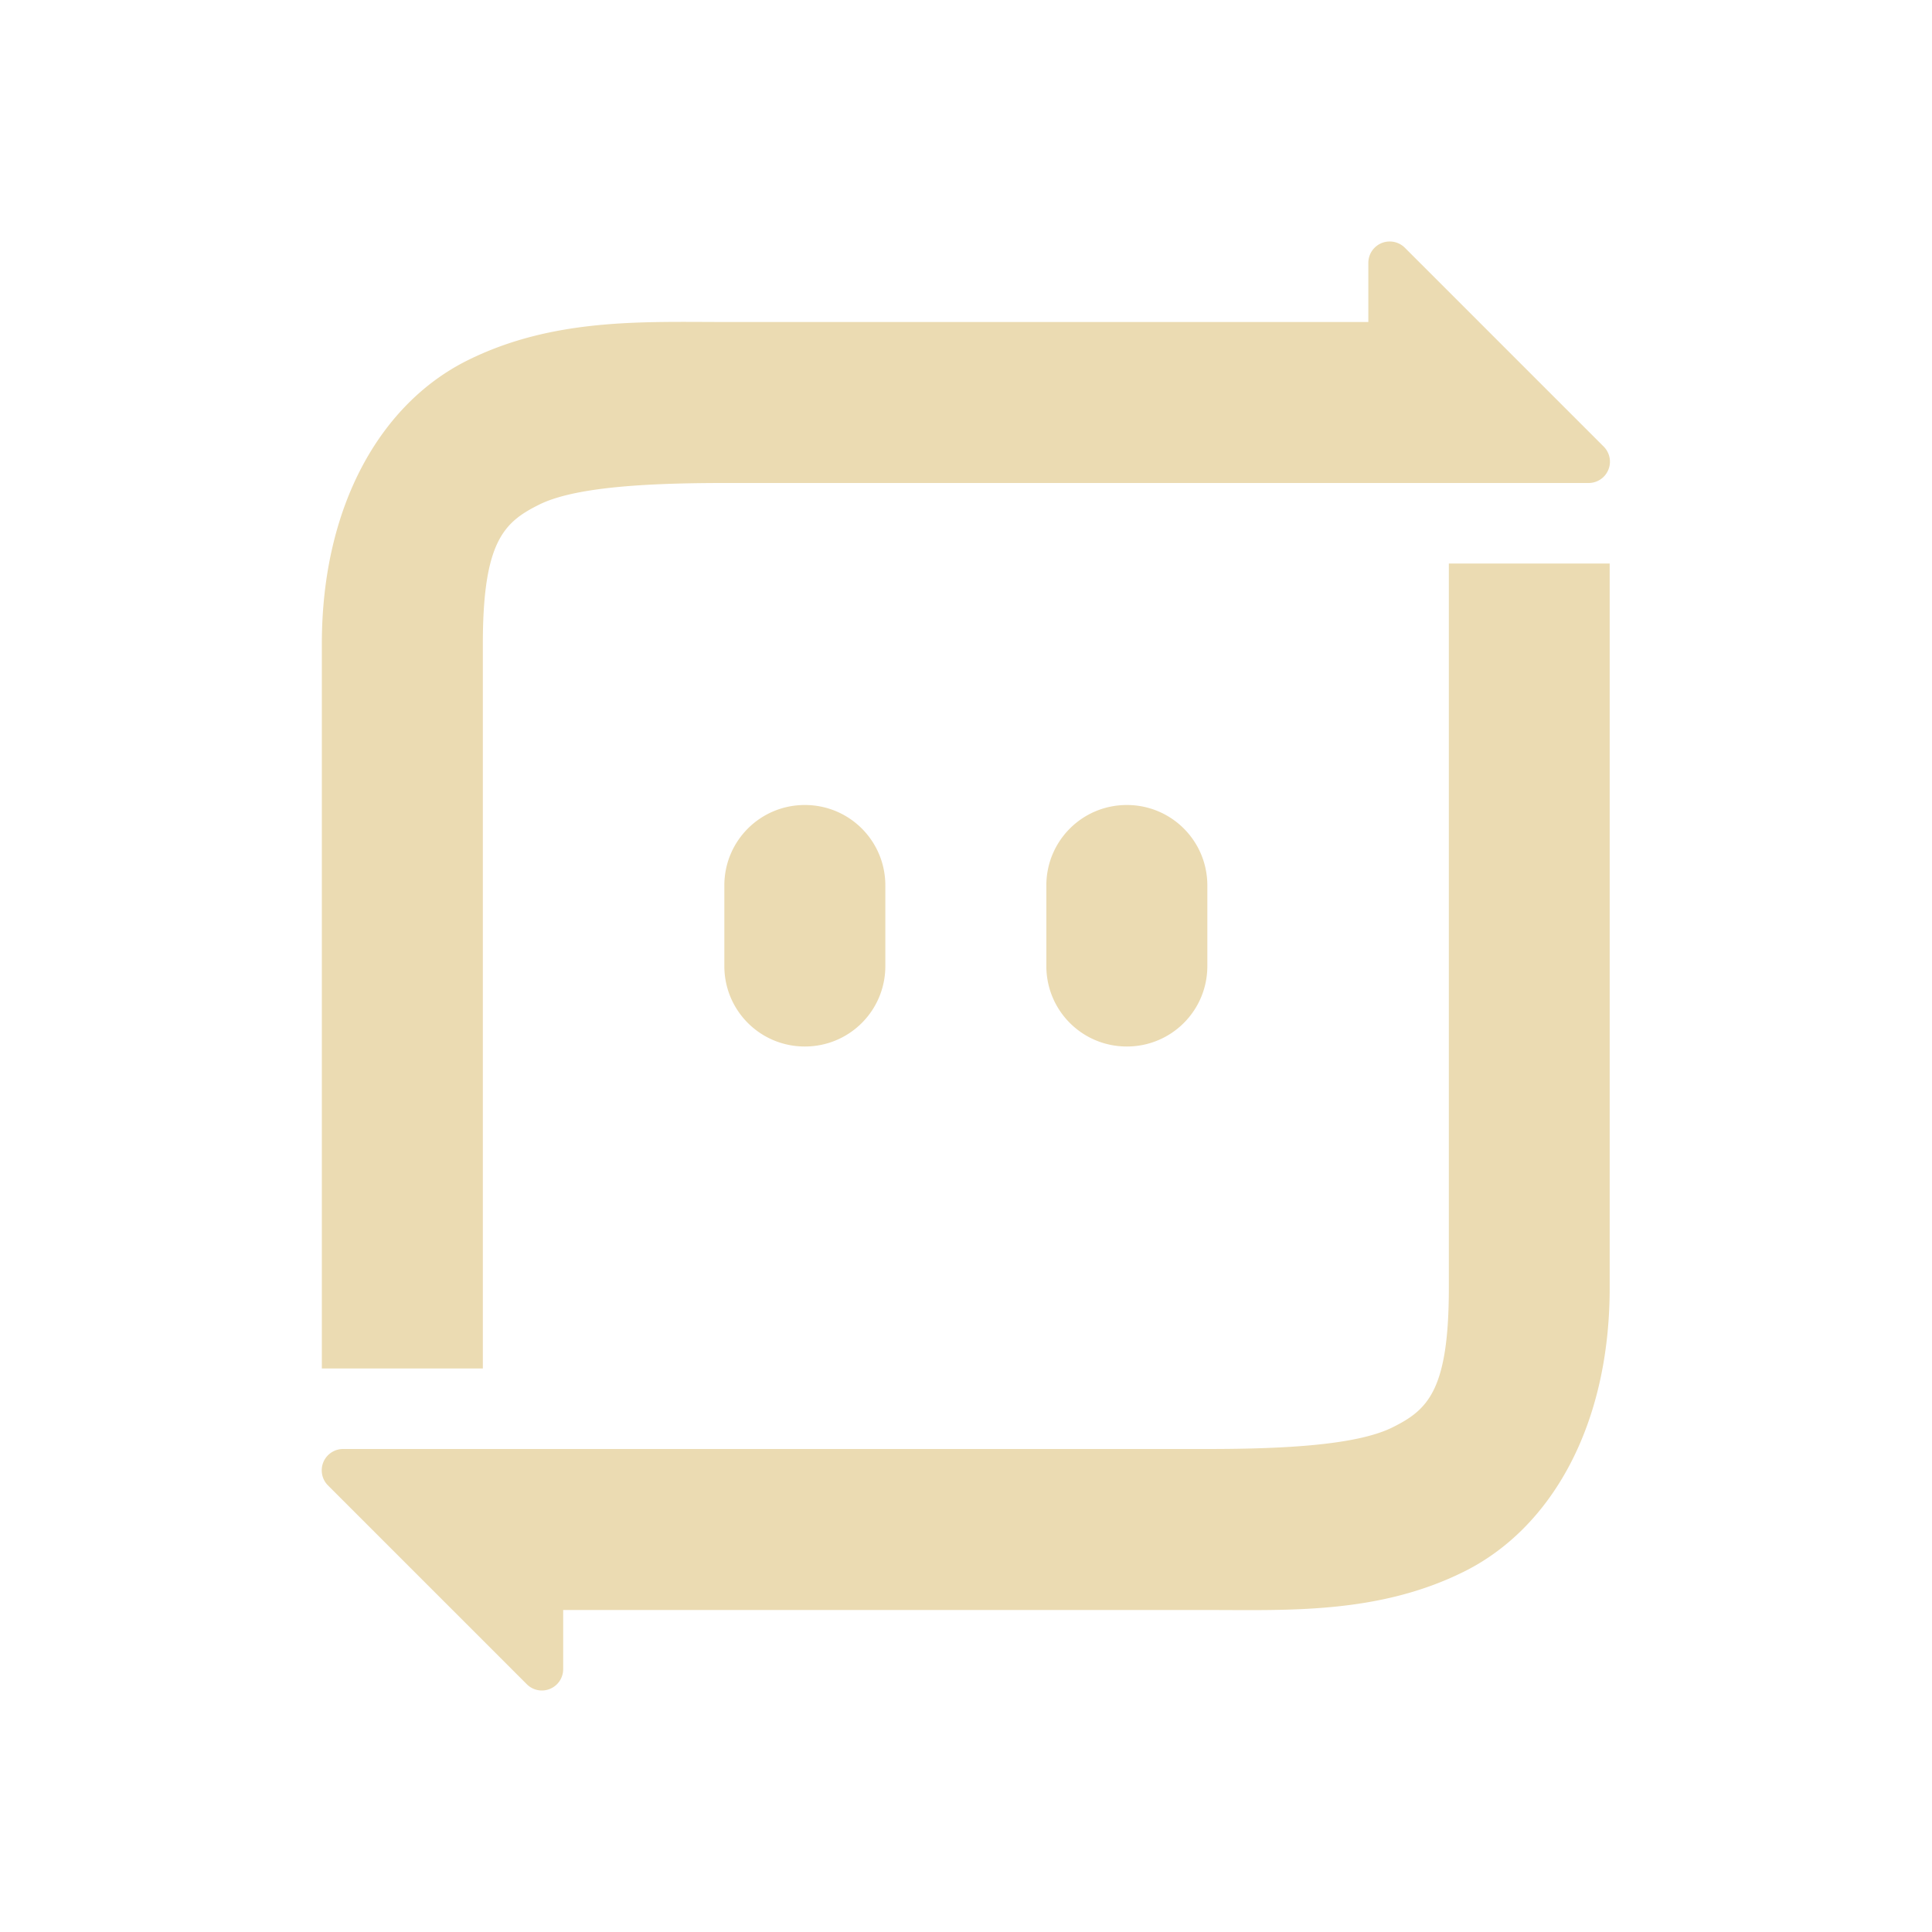 <svg width="24" height="24" version="1.1" xmlns="http://www.w3.org/2000/svg">
  <defs>
    <style id="current-color-scheme" type="text/css">.ColorScheme-Text { color:#ebdbb2; } .ColorScheme-Highlight { color:#458588; } .ColorScheme-NeutralText { color:#fe8019; } .ColorScheme-PositiveText { color:#689d6a; } .ColorScheme-NegativeText { color:#fb4934; }</style>
  </defs>
  <path class="ColorScheme-Text" d="m17.26 3a0.265 0.265 0 0 0-0.262 0.266v0.734h-8c-1 0-2.129-0.054-3.197 0.48-1.068 0.534-1.803 1.797-1.803 3.52v9h2v-9c0-1.278 0.265-1.514 0.697-1.73 0.432-0.216 1.303-0.27 2.303-0.27h10.74a0.265 0.265 0 0 0 0.185-0.451l-2.471-2.471a0.265 0.265 0 0 0-0.19-0.078zm0.738 4v9c0 1.278-0.265 1.514-0.697 1.73-0.432 0.216-1.303 0.27-2.303 0.27h-10.74a0.265 0.265 0 0 0-0.185 0.451l2.471 2.471a0.265 0.265 0 0 0 0.19 0.078 0.265 0.265 0 0 0 0.262-0.266v-0.734h8c1 0 2.129 0.054 3.197-0.48 1.068-0.534 1.803-1.797 1.803-3.52v-9zm-8 3c-0.554 0-1 0.446-1 1v1c0 0.554 0.446 1 1 1s1-0.446 1-1v-1c0-0.554-0.446-1-1-1zm4 0c-0.554 0-1 0.446-1 1v1c0 0.554 0.446 1 1 1s1-0.446 1-1v-1c0-0.554-0.446-1-1-1z" fill="currentColor"/>
</svg>

